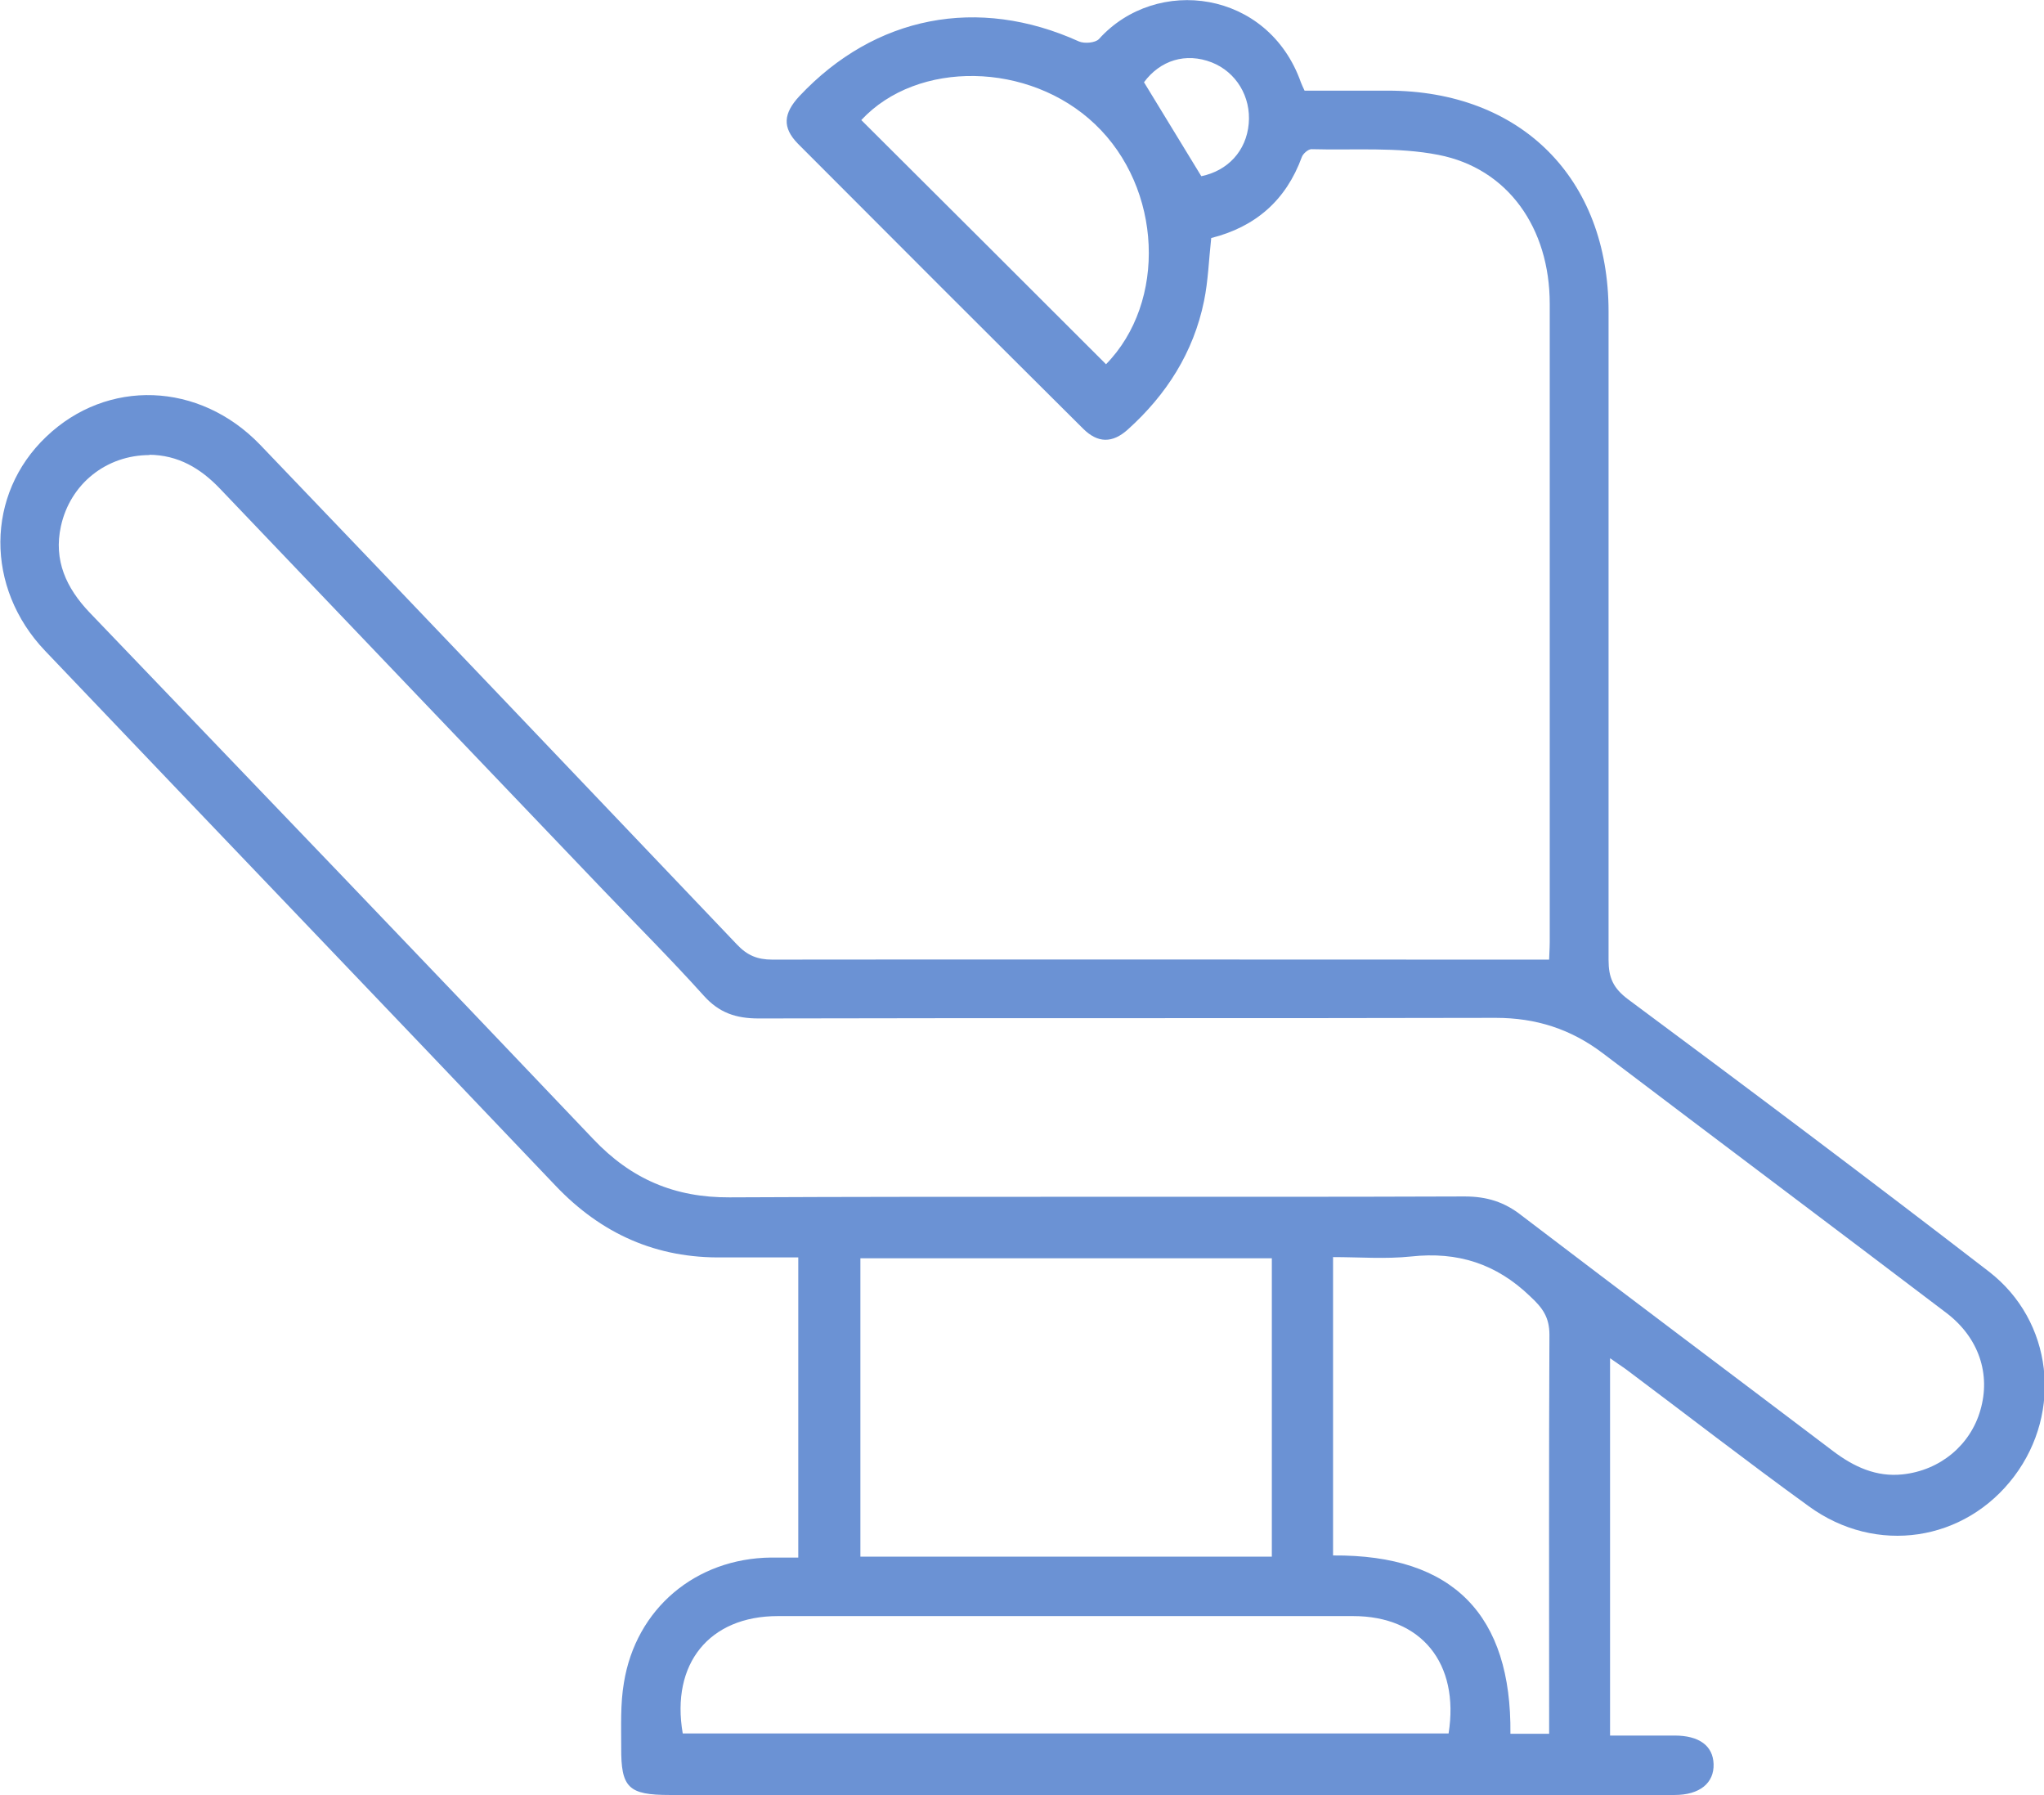 <svg xmlns="http://www.w3.org/2000/svg" id="Layer_2" data-name="Layer 2" viewBox="0 0 68.11 59.8"><defs><style>      .cls-1 {        fill: #6b92d4;        stroke-width: 0px;      }    </style></defs><g id="Layer_1-2" data-name="Layer 1"><g id="Layer_1-2" data-name="Layer 1-2"><path id="bHUAHq.tif" class="cls-1" d="M53.65,45.25v12.57h2.15c.82,0,1.28.34,1.3.95.02.63-.46,1.03-1.3,1.03H22.32c-1.38,0-1.63-.24-1.62-1.59,0-.72-.03-1.45.09-2.15.4-2.47,2.39-4.14,4.9-4.17h.91v-10c-.85,0-1.67,0-2.5,0-2.22.04-4.06-.78-5.59-2.39-5.66-5.95-11.35-11.88-17.01-17.82-2-2.1-1.98-5.21.04-7.13,2.03-1.94,5.1-1.84,7.13.27,5.31,5.54,10.6,11.1,15.89,16.65.34.36.68.5,1.17.5,7.81-.01,15.62,0,23.43,0h2.46c0-.14.02-.36.02-.58,0-7.09,0-14.18,0-21.27,0-2.52-1.39-4.51-3.71-4.96-1.37-.27-2.82-.15-4.23-.19-.11,0-.28.15-.32.26-.53,1.45-1.55,2.33-3.02,2.7-.08.72-.1,1.42-.24,2.1-.35,1.71-1.25,3.12-2.54,4.28-.51.46-1,.46-1.49-.03-3.18-3.16-6.34-6.32-9.5-9.49-.53-.54-.49-1.01.05-1.59,2.52-2.68,5.95-3.34,9.31-1.82.18.08.55.05.67-.08,1.91-2.12,5.64-1.64,6.73,1.45.03.08.07.16.12.27h2.77c4.43,0,7.36,2.91,7.36,7.36,0,7.2,0,14.4,0,21.6,0,.59.15.94.66,1.32,4.03,2.99,8.04,6,12.01,9.06,2.14,1.65,2.46,4.68.85,6.82-1.64,2.18-4.6,2.64-6.85,1-2.06-1.49-4.07-3.05-6.1-4.57-.13-.09-.26-.18-.49-.34h0ZM4.99,15.16c-1.45,0-2.65.96-2.96,2.37-.25,1.14.18,2.06.95,2.87,5.6,5.84,11.21,11.68,16.79,17.55,1.26,1.33,2.71,1.95,4.54,1.94,8.17-.04,16.33,0,24.49-.03.74,0,1.33.18,1.91.64,3.45,2.63,6.92,5.23,10.38,7.85.69.52,1.43.86,2.3.77,1.26-.13,2.27-.98,2.6-2.14.35-1.2-.05-2.41-1.12-3.23-3.82-2.9-7.65-5.77-11.46-8.66-1.07-.81-2.23-1.18-3.57-1.18-8.19.02-16.37,0-24.56.02-.76,0-1.32-.19-1.83-.76-1.08-1.2-2.23-2.35-3.35-3.52-4.26-4.46-8.52-8.91-12.77-13.37-.65-.68-1.39-1.12-2.36-1.13h0ZM42.38,51.86v-9.94h-13.71v9.94s13.71,0,13.71,0ZM22.75,57.75h25.52c.37-2.34-.91-3.91-3.18-3.91-6.39,0-12.78,0-19.17,0-2.29,0-3.57,1.59-3.17,3.91ZM51.62,57.76v-.82c0-4.16-.01-8.32.01-12.47,0-.59-.23-.9-.64-1.28-1.13-1.09-2.42-1.5-3.97-1.33-.86.09-1.73.02-2.6.02v9.94c4.02-.03,5.95,2,5.91,5.94h1.27ZM36.85,12.14c2.04-2.08,1.88-5.87-.36-8-2.19-2.09-5.92-2.15-7.79-.14,2.72,2.71,5.44,5.42,8.16,8.14h0ZM40.03,5.87c.88-.18,1.5-.84,1.58-1.75.08-.9-.42-1.72-1.23-2.04-.87-.34-1.72-.07-2.26.66.64,1.05,1.27,2.08,1.91,3.13Z"></path></g></g></svg>